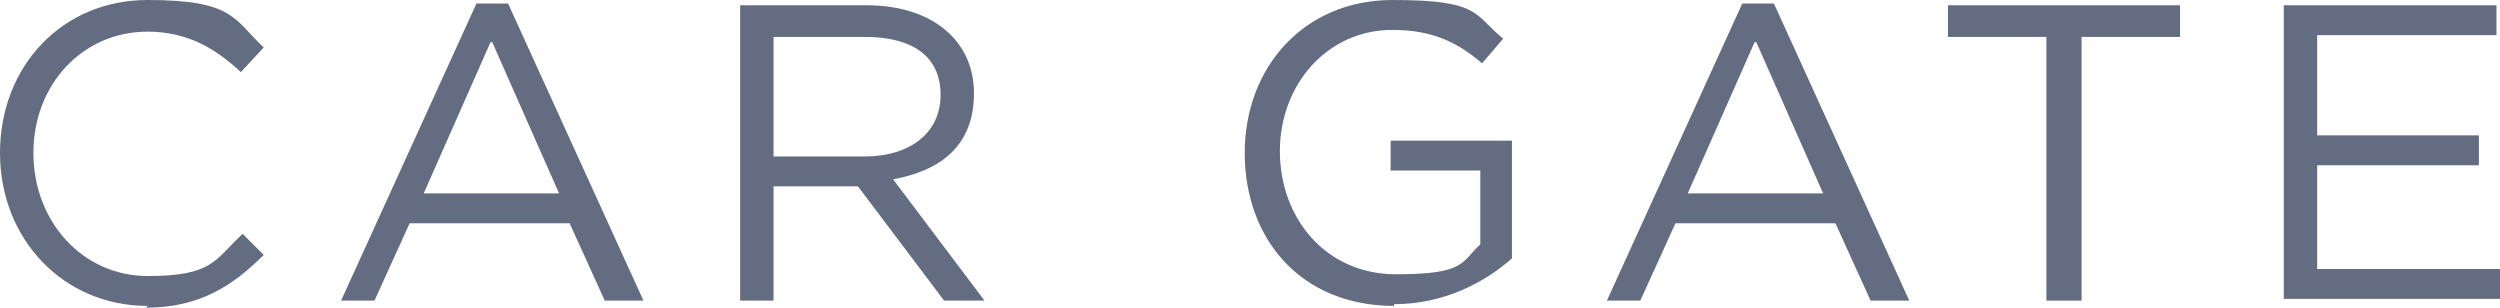 <?xml version="1.0" encoding="UTF-8"?><svg id="_レイヤー_2" xmlns="http://www.w3.org/2000/svg" width="142.2" height="17.5" viewBox="0 0 142.2 17.5"><defs><style>.cls-1{isolation:isolate;}.cls-2{fill:#636c80;}</style></defs><g id="_レイヤー_1-2"><g id="_レイヤー_1-3"><g class="cls-1"><path class="cls-2" d="M8.4,17.4C3.6,17.4,0,13.6,0,8.7S3.5,0,8.4,0s4.9,1.1,6.6,2.7l-1.3,1.4c-1.4-1.3-3-2.3-5.3-2.3-3.7,0-6.5,3-6.5,6.9s2.8,7,6.5,7,3.8-.9,5.4-2.4l1.2,1.2c-1.8,1.8-3.7,3-6.7,3l.1-.1Z"/><path class="cls-2" d="M36.4,17.1h-2l-2-4.4h-9.1l-2,4.4h-1.9L27.1.2h1.8l7.7,16.9h-.2ZM27.9,2.4l-3.8,8.6h7.7l-3.8-8.6h-.1Z"/><path class="cls-2" d="M53.7,17.1l-4.9-6.5h-4.8v6.5h-1.9V.3h7.2c3.7,0,6.1,2,6.1,5s-1.9,4.4-4.6,4.9l5.2,6.9h-2.3ZM49.2,2.1h-5.2v6.8h5.2c2.5,0,4.3-1.3,4.3-3.5s-1.6-3.3-4.3-3.3Z"/><path class="cls-2" d="M79.3,17.4c-5.3,0-8.5-3.8-8.5-8.7s3.4-8.7,8.4-8.7,4.6.8,6.3,2.2l-1.2,1.4c-1.3-1.1-2.7-1.9-5.1-1.9-3.7,0-6.4,3.1-6.4,6.9s2.6,7,6.6,7,3.7-.7,4.8-1.7v-4.2h-5.1v-1.7h6.9v6.7c-1.6,1.4-3.9,2.6-6.7,2.6v.1Z"/><path class="cls-2" d="M108.4,17.1h-2l-2-4.4h-9.1l-2,4.4h-1.9L99.1.2h1.8l7.7,16.9h-.2ZM99.8,2.4l-3.8,8.6h7.7l-3.8-8.6h-.1Z"/><path class="cls-2" d="M118.3,17.1h-1.9V2.1h-5.6V.3h13.2v1.8h-5.6v15h-.1Z"/><path class="cls-2" d="M142,2h-10.2v5.7h9.2v1.7h-9.2v5.9h10.4v1.7h-12.3V.3h12.1v1.7Z"/></g></g></g></svg>